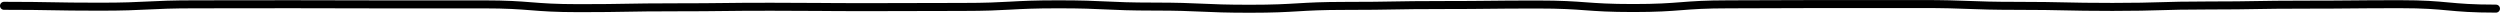 <?xml version="1.0" encoding="UTF-8"?>
<svg id="_レイヤー_2" data-name="レイヤー 2" xmlns="http://www.w3.org/2000/svg" viewBox="0 0 937.93 4.77">
  <defs>
    <style>
      .cls-1 {
        fill: none;
        stroke: #000;
        stroke-linecap: round;
        stroke-linejoin: round;
        stroke-width: 3px;
      }
    </style>
  </defs>
  <g id="Con3">
    <path class="cls-1" d="M1.5,2.18c17.98,0,17.98.33,35.96.33s17.98-.89,35.96-.89,17.98-.04,35.95-.04,17.98.07,35.95.07,17.98-.01,35.96-.01,17.98,1.42,35.95,1.42,17.98-.32,35.95-.32,17.98-.21,35.95-.21,17.98.15,35.96.15,17.98-.08,35.96-.08,17.98-.98,35.96-.98,17.98.85,35.96.85,17.98.81,35.96.81,17.98-1.07,35.96-1.07,17.98-.32,35.96-.32,17.98-.2,35.96-.2,17.98,1.32,35.96,1.32,17.98-1.39,35.96-1.39,17.98-.11,35.96-.11,17.98,0,35.96,0,17.98.68,35.96.68,17.98.4,35.96.4,17.98-.54,35.96-.54,17.98-.31,35.96-.31,17.98-.17,35.97-.17,17.98,1.66,35.97,1.66"/>
  </g>
</svg>
